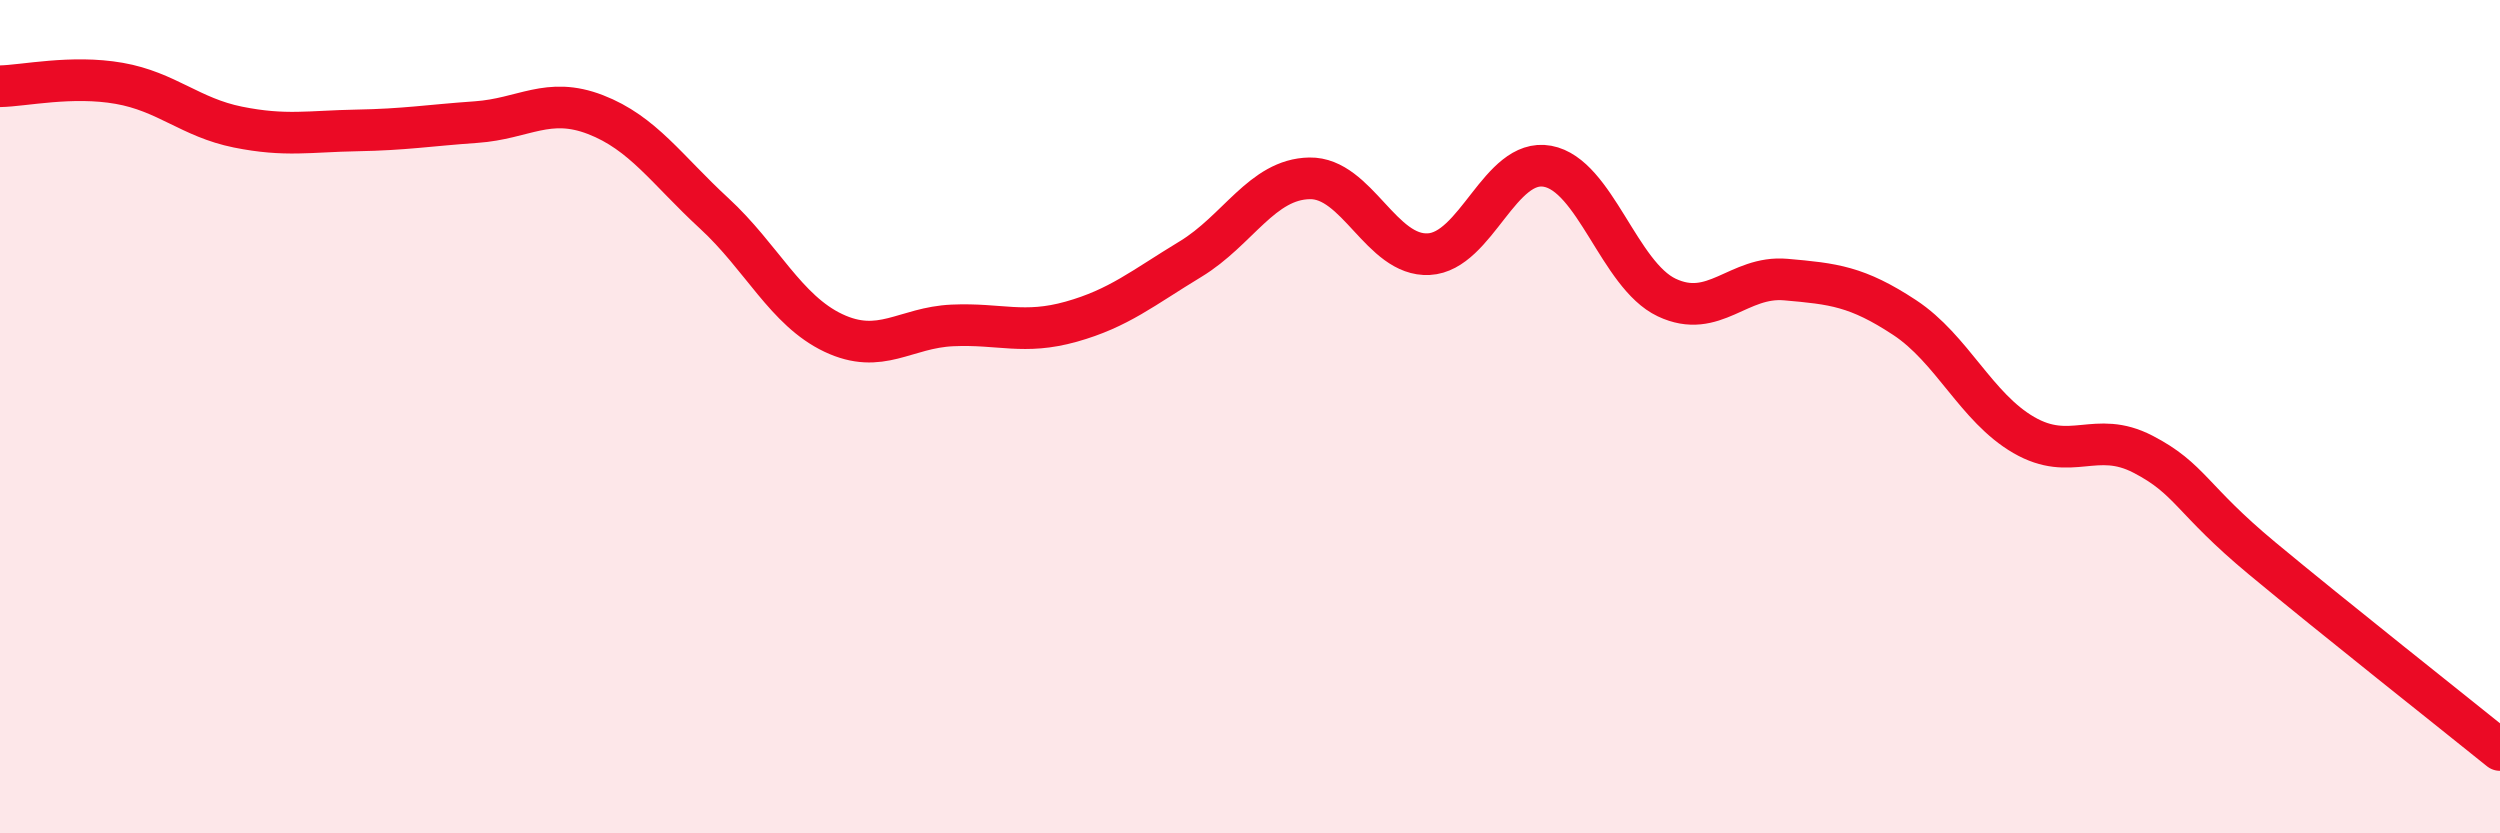 
    <svg width="60" height="20" viewBox="0 0 60 20" xmlns="http://www.w3.org/2000/svg">
      <path
        d="M 0,2.07 C 0.57,2.06 1.72,1.8 2.86,2 C 4,2.2 4.57,2.82 5.71,3.05 C 6.85,3.28 7.43,3.15 8.57,3.13 C 9.71,3.11 10.29,3.01 11.43,2.93 C 12.57,2.85 13.15,2.31 14.29,2.75 C 15.43,3.19 16,4.07 17.14,5.12 C 18.28,6.17 18.86,7.45 20,7.99 C 21.14,8.53 21.72,7.86 22.86,7.81 C 24,7.76 24.57,8.04 25.71,7.72 C 26.85,7.4 27.43,6.91 28.57,6.22 C 29.71,5.53 30.29,4.3 31.43,4.28 C 32.57,4.26 33.15,6.16 34.29,6.1 C 35.43,6.04 36,3.78 37.14,3.99 C 38.28,4.2 38.86,6.6 40,7.14 C 41.14,7.68 41.72,6.61 42.86,6.71 C 44,6.81 44.57,6.87 45.71,7.62 C 46.85,8.37 47.43,9.78 48.57,10.44 C 49.71,11.1 50.29,10.31 51.43,10.9 C 52.57,11.49 52.58,11.98 54.29,13.4 C 56,14.82 58.86,17.08 60,18L60 20L0 20Z"
        fill="#EB0A25"
        opacity="0.1"
        stroke-linecap="round"
        stroke-linejoin="round"
      />
      <path
        d="M 0,2.07 C 0.57,2.06 1.72,1.8 2.86,2 C 4,2.2 4.57,2.82 5.71,3.05 C 6.85,3.28 7.43,3.15 8.57,3.13 C 9.71,3.11 10.29,3.01 11.43,2.93 C 12.57,2.85 13.15,2.31 14.29,2.75 C 15.43,3.19 16,4.07 17.14,5.12 C 18.28,6.17 18.86,7.45 20,7.99 C 21.14,8.53 21.72,7.86 22.86,7.81 C 24,7.76 24.57,8.04 25.71,7.72 C 26.85,7.4 27.43,6.91 28.57,6.22 C 29.71,5.53 30.29,4.3 31.43,4.28 C 32.57,4.26 33.15,6.16 34.29,6.1 C 35.43,6.04 36,3.78 37.14,3.99 C 38.28,4.2 38.86,6.6 40,7.14 C 41.14,7.68 41.72,6.61 42.86,6.71 C 44,6.81 44.57,6.87 45.71,7.62 C 46.85,8.37 47.43,9.78 48.57,10.44 C 49.71,11.1 50.29,10.31 51.43,10.9 C 52.57,11.49 52.58,11.98 54.29,13.4 C 56,14.82 58.86,17.08 60,18"
        stroke="#EB0A25"
        stroke-width="1"
        fill="none"
        stroke-linecap="round"
        stroke-linejoin="round"
      />
    </svg>
  